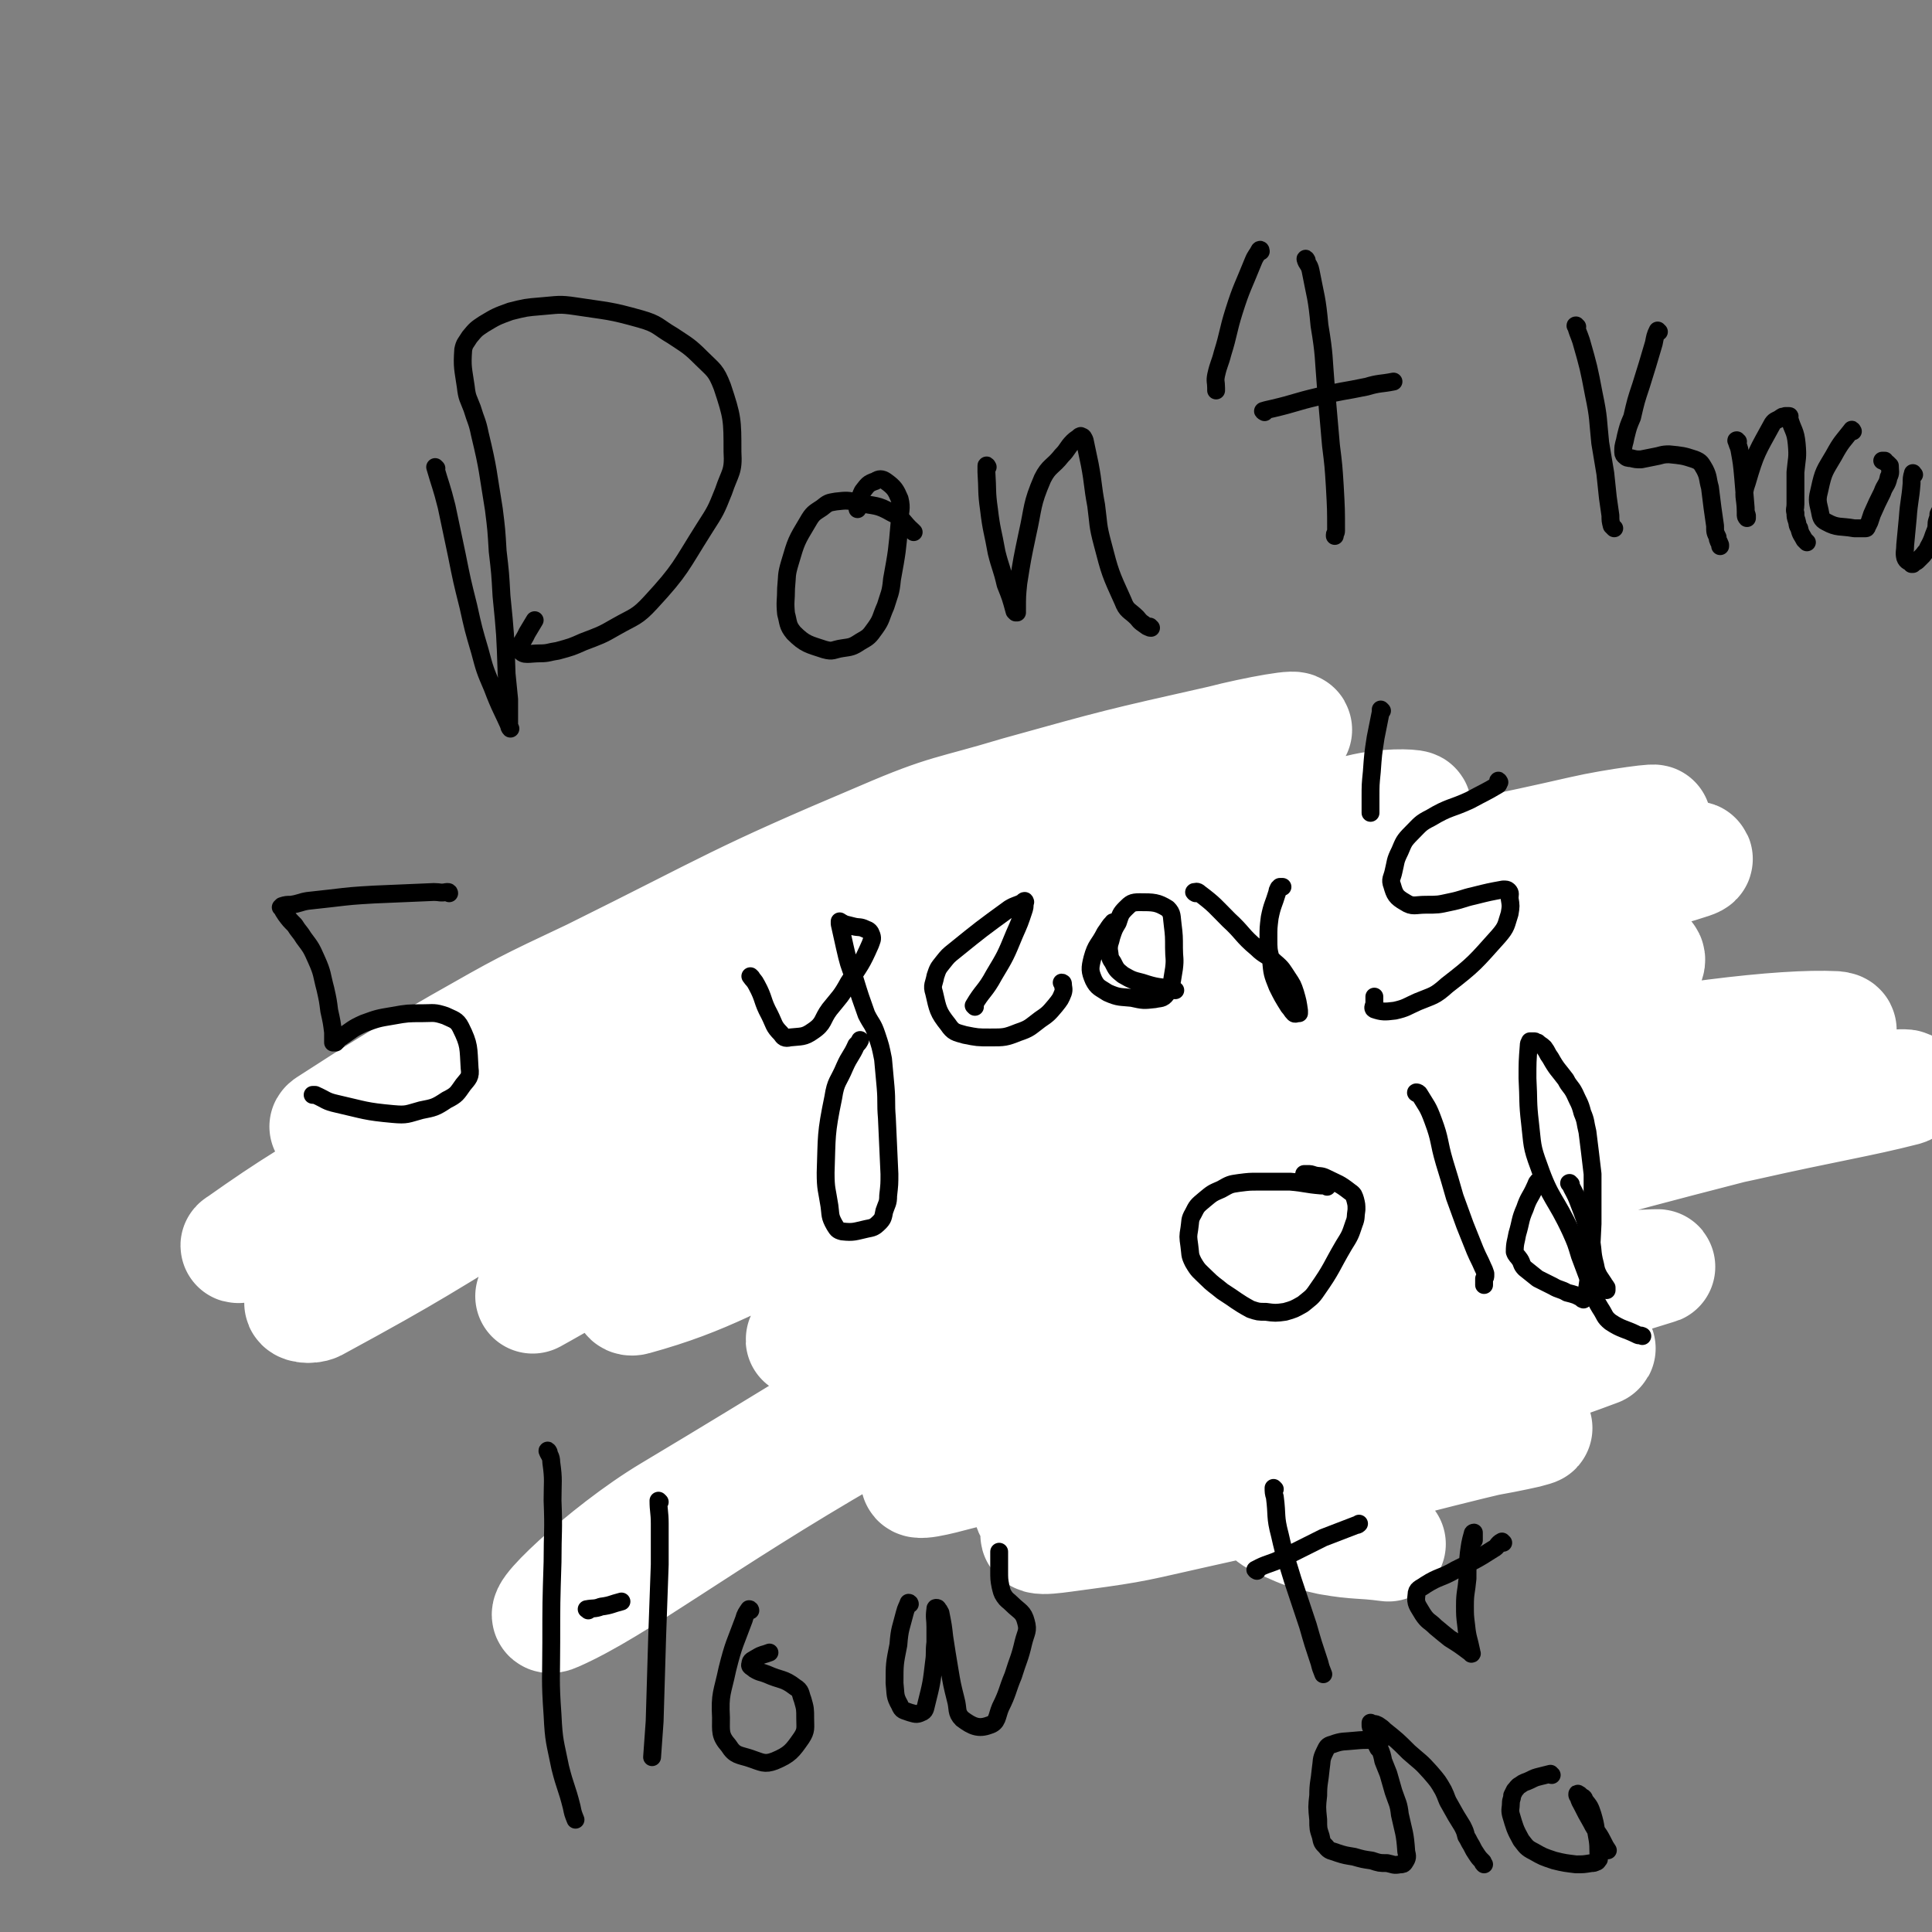 <svg viewBox='0 0 1514 1514' version='1.1' xmlns='http://www.w3.org/2000/svg' xmlns:xlink='http://www.w3.org/1999/xlink'><rect x="0" y="0" width="1514" height="1514" fill="#808080" stroke="none"/><g fill='none' stroke='#000000' stroke-width='14' stroke-linecap='round' stroke-linejoin='round'><path d='M517,787c0,0 0,-1 -1,-1 0,0 0,1 -1,1 -10,0 -10,0 -20,0 -2,0 -2,0 -5,0 -1,0 -1,0 -3,0 -2,0 -2,0 -3,0 -1,0 -1,0 -2,0 -1,0 -1,1 -3,1 -1,0 -1,0 -2,0 -1,0 -1,1 -3,1 -1,0 -1,0 -2,1 -3,0 -3,0 -6,1 -2,0 -2,0 -4,1 -2,0 -2,0 -4,1 -4,1 -4,0 -8,1 -3,1 -3,1 -5,1 -2,1 -2,0 -4,1 -4,1 -4,1 -8,3 -2,1 -2,1 -4,2 -2,1 -2,0 -3,1 -3,2 -3,2 -6,3 -2,1 -2,1 -3,2 -1,1 -1,0 -2,1 -2,1 -2,1 -4,3 0,0 0,0 0,1 -1,2 -1,2 -2,5 -1,1 -1,1 -1,2 -1,1 -1,1 -2,3 -1,2 -1,3 -1,6 -1,2 0,2 0,5 0,2 0,2 0,4 0,4 0,4 0,8 0,1 0,1 0,3 0,1 0,1 0,3 0,3 0,3 0,6 1,2 1,2 1,4 1,2 1,2 2,4 2,5 2,5 5,9 2,3 2,3 3,5 3,3 3,3 6,7 1,2 1,2 2,3 2,3 2,3 4,5 2,2 2,2 3,3 1,1 1,1 2,2 3,3 3,3 6,5 1,1 1,1 3,2 3,2 3,2 6,3 2,1 2,1 4,1 2,1 2,1 3,1 5,2 5,2 9,3 2,1 2,1 3,2 2,0 2,1 3,1 3,1 3,1 5,2 2,0 2,1 3,1 4,1 4,1 7,2 3,1 3,1 5,1 3,1 3,1 5,1 6,0 6,0 11,0 3,0 3,1 6,1 3,0 3,0 6,0 5,0 5,0 10,0 2,0 2,0 4,0 3,0 3,0 5,0 2,0 2,0 5,0 3,0 3,0 5,0 3,0 3,0 7,-1 5,0 5,0 10,-1 7,-1 7,-1 14,-3 2,0 2,0 4,0 2,-1 2,-1 4,-1 3,0 3,0 6,-1 0,0 0,0 0,0 1,0 1,0 1,0 1,-1 1,-1 2,-1 2,0 2,0 3,0 2,0 2,-1 3,-1 1,0 1,0 2,0 2,0 2,0 3,-1 1,0 1,0 3,0 1,-1 1,-1 3,-1 1,0 1,0 2,0 0,0 0,0 1,0 0,0 0,0 0,0 '/><path d='M511,788c0,0 -1,-1 -1,-1 0,0 1,0 2,0 7,-1 7,-1 14,-2 8,-1 8,-1 15,-3 6,0 6,0 12,-1 4,0 4,0 7,0 5,0 5,0 9,0 4,0 4,0 7,0 5,0 5,0 9,0 0,0 -1,0 -1,0 1,0 2,0 3,0 1,0 1,0 2,0 0,0 0,0 0,0 1,0 1,0 2,0 1,0 1,0 3,0 1,0 1,0 2,1 1,0 1,0 2,0 2,0 2,0 3,0 1,1 1,1 3,1 2,1 2,1 5,2 0,0 0,0 1,0 '/><path d='M619,784c0,0 -1,-2 -1,-1 0,2 1,3 1,6 1,11 1,11 1,22 0,8 1,8 1,16 0,4 0,4 0,9 0,5 0,5 0,11 0,1 -1,1 -1,3 0,2 1,2 1,3 0,2 0,2 0,4 1,2 1,2 2,4 0,3 0,3 1,5 1,4 1,4 3,8 0,3 1,3 1,5 0,2 0,2 0,4 1,5 1,5 1,9 1,1 1,1 1,3 0,1 0,1 1,2 0,1 0,1 0,2 1,1 1,1 1,3 1,1 1,1 1,2 0,1 0,1 1,2 0,3 0,2 1,5 0,1 0,1 1,2 0,2 0,2 1,3 2,3 2,3 3,7 1,2 1,2 1,3 1,2 1,2 2,4 2,3 2,3 4,6 1,1 1,2 2,3 1,1 1,1 3,2 3,3 3,3 6,6 1,2 1,2 3,3 5,3 5,3 11,6 3,2 4,2 8,3 3,2 3,2 7,3 7,3 7,3 14,5 3,0 3,0 6,1 3,0 3,0 6,1 8,2 8,2 16,3 4,1 4,1 7,1 4,1 4,1 8,2 6,1 6,1 13,2 4,0 4,0 8,1 10,1 10,1 20,1 4,1 4,1 9,1 8,1 8,1 16,2 4,1 4,1 8,1 4,0 4,0 9,1 9,1 9,1 19,2 4,1 4,1 8,1 4,1 4,1 8,1 10,0 10,0 20,0 5,0 5,0 10,0 9,0 9,0 18,-1 4,-1 4,-1 9,-1 5,-1 5,-2 10,-2 17,-3 17,-2 35,-5 5,-1 5,-1 10,-2 5,-2 5,-1 10,-3 10,-5 10,-5 20,-11 6,-4 6,-5 11,-9 4,-3 4,-4 8,-7 3,-3 3,-3 6,-6 4,-3 4,-3 7,-6 3,-5 3,-5 6,-10 3,-4 3,-4 6,-10 2,-7 2,-7 4,-14 2,-10 2,-10 3,-21 2,-11 2,-11 4,-22 2,-7 2,-7 4,-15 1,-3 2,-3 3,-6 0,-1 1,-2 1,-3 0,0 -1,0 -1,-1 -1,-1 -1,-1 -2,-1 -3,-3 -3,-3 -6,-6 -4,-4 -4,-4 -8,-8 -4,-4 -3,-4 -8,-8 -9,-7 -9,-8 -18,-14 -10,-5 -10,-5 -20,-9 -8,-4 -8,-4 -16,-8 -5,-3 -5,-4 -11,-6 -14,-4 -14,-3 -28,-6 -9,-1 -9,-1 -17,-2 -8,-1 -8,-1 -15,-1 -17,-1 -17,0 -34,-1 -7,0 -7,0 -13,0 -7,-1 -7,-1 -14,-1 -10,0 -10,0 -21,0 -24,2 -24,2 -48,4 -11,1 -11,0 -22,2 -9,0 -9,1 -18,2 -8,1 -8,1 -17,2 -7,0 -7,-1 -14,-1 -4,0 -4,0 -9,0 -11,-1 -11,-2 -23,-4 -8,-1 -8,-1 -16,-2 -6,-1 -6,-2 -13,-2 -10,0 -10,0 -19,1 -4,0 -4,0 -8,1 -3,0 -3,0 -6,1 -2,1 -1,1 -2,2 -2,0 -2,0 -3,1 -1,0 -1,1 -1,1 -1,1 0,1 -1,1 '/><path d='M702,964c0,0 -1,-1 -1,-1 0,1 1,1 1,2 0,2 0,2 0,4 0,2 0,2 0,5 0,2 0,2 0,4 0,6 0,6 0,11 0,3 0,3 0,6 0,3 0,3 0,6 0,6 0,6 0,12 0,3 0,3 0,5 1,3 1,3 1,5 0,5 0,5 0,10 0,2 0,2 0,4 0,3 0,3 0,7 0,0 1,0 1,0 0,1 0,1 0,1 0,1 0,1 -1,1 0,1 0,1 -1,1 -1,1 -1,1 -3,2 -3,2 -3,2 -7,3 -9,3 -9,2 -18,5 -7,2 -7,2 -14,5 -3,1 -3,1 -5,2 -1,1 -1,1 -3,2 -1,0 -1,0 -2,1 0,0 0,0 0,0 -2,1 -2,1 -4,3 0,0 0,0 -1,1 0,0 0,0 0,0 -1,1 -1,1 -2,1 0,0 0,0 -1,1 -1,0 -1,0 -1,0 -1,1 -1,1 -1,1 0,1 0,1 0,1 0,1 0,1 0,1 0,1 0,1 0,2 0,0 0,0 0,1 1,2 1,2 1,3 1,2 1,2 2,3 3,4 3,4 6,8 2,2 2,2 3,4 2,2 2,2 4,3 2,2 2,2 3,3 2,2 2,2 4,3 1,2 1,2 3,3 2,1 2,1 5,2 2,1 2,1 5,2 2,1 2,1 5,1 1,1 2,1 3,1 2,1 2,1 3,1 2,1 2,1 4,2 2,0 2,1 4,1 2,0 2,0 3,0 2,-1 2,-1 3,-1 2,-1 2,-1 4,-2 5,-2 5,-2 11,-4 4,-2 4,-2 9,-3 5,-1 5,-1 10,-2 7,-2 7,-2 14,-3 2,-1 2,-1 4,-1 1,-1 1,0 3,-1 0,0 0,0 1,-1 1,-1 1,-1 2,-3 0,-1 0,-1 0,-3 1,-5 1,-5 2,-11 1,-7 1,-7 2,-15 1,-5 1,-5 1,-11 1,-6 1,-6 1,-12 0,-4 -1,-4 -2,-8 -1,-4 -2,-4 -2,-8 -2,-10 -2,-10 -3,-20 0,-4 -1,-4 -1,-8 -1,-7 0,-7 0,-15 0,-2 0,-2 0,-5 0,-1 0,-1 0,-2 0,0 0,-1 0,-1 0,0 0,1 0,1 '/><path d='M830,997c0,0 -1,-1 -1,-1 0,9 1,10 1,21 1,14 1,14 2,29 0,8 0,8 1,15 1,3 2,3 2,6 1,7 0,7 0,15 0,2 0,2 1,5 0,0 0,0 1,1 0,0 0,1 0,0 -1,0 -1,0 -2,-1 0,0 0,0 0,0 -1,0 -1,0 -2,0 -1,0 -1,0 -1,0 -1,1 -1,1 -1,1 -1,2 -1,2 -1,3 -1,5 -1,5 -3,10 -1,2 -1,1 -3,3 -2,2 -2,2 -3,3 -4,2 -4,2 -7,3 -2,1 -2,1 -3,2 -1,1 -1,0 -2,1 -1,1 -2,1 -2,3 -1,0 0,1 0,1 0,2 0,2 1,4 0,1 0,1 1,2 1,1 1,1 2,3 1,1 1,1 2,3 3,3 3,3 5,7 1,2 1,2 2,3 3,3 3,4 7,6 6,4 6,3 13,5 8,3 8,3 15,4 7,2 7,2 14,3 0,0 0,0 0,0 1,0 1,0 2,-1 1,0 1,0 1,-1 1,-1 1,-1 2,-2 3,-3 3,-3 7,-6 2,-2 2,-2 4,-4 2,-1 2,-1 4,-3 3,-5 4,-4 6,-9 2,-7 1,-8 1,-15 1,-24 1,-24 1,-47 -1,-4 -1,-4 -2,-8 0,-2 0,-2 0,-5 0,-3 0,-3 0,-6 0,-3 0,-3 0,-6 0,-4 0,-4 0,-7 -2,-9 -1,-9 -4,-17 -1,-3 -1,-3 -3,-5 -3,-3 -4,-3 -6,-6 0,0 0,0 0,-1 0,-1 -1,-1 -1,-3 0,0 0,0 0,-1 0,0 0,0 0,-1 0,0 0,0 0,-1 '/><path d='M937,998c0,0 -1,-2 -1,-1 0,2 0,3 1,6 2,11 1,11 4,21 2,9 2,9 5,18 2,4 2,3 4,7 1,3 1,3 1,7 1,4 1,4 2,8 2,5 2,5 3,11 2,5 2,5 3,11 1,5 1,5 3,10 2,6 3,6 6,13 1,1 1,2 1,3 1,0 0,-1 0,-1 0,0 1,1 1,1 0,0 0,0 0,0 0,0 0,0 0,0 0,0 0,0 1,0 0,0 0,0 0,0 1,0 0,0 0,1 0,0 0,0 0,0 0,1 0,1 -1,1 -1,1 -1,1 -1,1 -1,1 -1,2 -2,2 -2,3 -2,2 -5,5 -1,1 -1,1 -3,3 -1,1 -1,1 -3,3 -2,1 -2,1 -4,3 -5,4 -5,4 -10,8 -1,2 -1,2 -3,3 -1,1 -1,1 -2,2 -2,2 -2,2 -3,4 -1,2 -1,2 -1,4 -1,8 0,8 0,16 0,3 0,4 1,6 2,4 3,4 6,6 3,2 4,2 8,2 13,0 13,0 27,-2 24,-3 24,-3 48,-8 8,-2 8,-2 15,-5 6,-3 7,-3 12,-8 6,-5 7,-5 11,-12 10,-21 8,-22 16,-44 6,-17 4,-18 12,-34 11,-20 11,-21 24,-40 18,-26 16,-27 38,-50 59,-63 61,-61 123,-120 21,-21 21,-20 43,-40 '/></g>
<g fill='none' stroke='#FFFFFF' stroke-width='90' stroke-linecap='round' stroke-linejoin='round'><path d='M927,793c0,0 -1,-1 -1,-1 -47,0 -47,-1 -94,1 -63,2 -64,-4 -125,6 -111,18 -112,20 -220,51 -65,18 -65,21 -127,48 -76,32 -75,36 -150,69 -11,5 -29,12 -22,8 41,-29 58,-39 118,-74 53,-33 53,-32 108,-63 120,-67 117,-74 241,-134 111,-53 113,-49 229,-92 63,-23 103,-29 129,-39 10,-5 -29,2 -56,9 -80,18 -80,18 -159,40 -53,16 -55,13 -106,35 -116,49 -115,52 -228,108 -53,25 -53,25 -104,54 -52,30 -61,36 -103,63 -4,3 6,-1 11,-3 52,-24 52,-23 103,-49 46,-23 44,-27 90,-50 50,-25 51,-24 103,-46 95,-40 95,-40 191,-78 29,-12 30,-11 59,-22 25,-9 26,-10 51,-20 0,0 -1,0 -1,0 -13,4 -13,3 -26,7 -27,10 -27,9 -53,20 -40,17 -41,16 -78,36 -92,49 -92,49 -180,103 -52,32 -54,30 -101,69 -98,81 -103,88 -189,171 -3,3 6,4 10,2 81,-44 81,-46 161,-94 72,-44 69,-51 143,-90 149,-80 147,-87 304,-149 100,-39 105,-30 211,-53 20,-5 40,-4 42,-3 2,1 -17,4 -34,8 -40,9 -40,8 -79,17 -50,13 -51,12 -100,28 -55,18 -55,19 -109,41 -63,25 -65,21 -124,53 -104,54 -104,55 -202,118 -29,18 -55,33 -53,44 2,10 32,7 61,-3 56,-18 54,-25 107,-52 67,-34 63,-41 132,-70 142,-59 143,-59 290,-105 119,-37 121,-31 243,-59 26,-6 66,-11 54,-8 -32,7 -72,12 -143,29 -55,14 -55,14 -109,33 -142,49 -143,47 -283,103 -69,29 -71,28 -135,66 -105,64 -129,85 -204,138 -11,7 16,-9 31,-17 105,-57 103,-60 209,-114 71,-36 69,-42 144,-68 204,-70 205,-68 413,-124 53,-14 129,-23 108,-16 -48,16 -123,29 -244,61 -69,19 -70,17 -137,42 -136,50 -139,46 -269,110 -86,42 -87,46 -163,101 -13,9 -26,31 -15,28 58,-16 78,-31 154,-65 70,-33 66,-43 139,-69 199,-70 201,-69 405,-124 46,-12 82,-17 95,-9 8,5 -23,26 -52,36 -63,20 -66,13 -132,25 -65,13 -65,10 -129,25 -107,25 -107,25 -212,56 -37,11 -39,9 -72,27 -37,20 -41,22 -69,49 -6,6 -7,16 1,17 36,9 43,8 85,3 38,-4 38,-8 74,-22 54,-20 54,-22 107,-45 48,-22 48,-23 96,-45 48,-22 47,-25 96,-44 70,-27 70,-26 142,-49 10,-4 18,-3 21,-4 2,-1 -6,-1 -12,0 -30,7 -31,7 -61,15 -46,13 -46,13 -91,28 -56,19 -57,18 -112,40 -57,23 -56,25 -111,52 -51,24 -53,21 -102,50 -59,34 -57,37 -114,75 -6,5 -18,12 -12,11 34,-7 47,-11 92,-26 58,-19 57,-21 115,-41 68,-24 68,-24 136,-46 147,-48 147,-49 296,-94 44,-14 44,-14 90,-24 22,-5 49,-8 44,-5 -8,3 -35,7 -70,16 -73,19 -73,16 -145,39 -91,29 -94,23 -179,65 -176,86 -173,92 -343,190 -118,68 -184,120 -232,141 -22,10 39,-49 91,-80 199,-119 198,-128 411,-220 180,-78 188,-59 376,-119 63,-20 146,-38 125,-40 -41,-2 -126,8 -248,32 -75,16 -76,16 -146,47 -132,59 -135,58 -257,134 -62,40 -89,62 -112,98 -7,12 27,8 51,-1 117,-42 115,-52 231,-101 75,-32 74,-36 151,-61 173,-55 174,-51 349,-98 17,-4 45,-6 35,-3 -35,9 -62,13 -124,27 -59,13 -60,9 -118,28 -146,47 -147,45 -289,103 -61,26 -60,29 -117,64 -63,38 -84,49 -123,82 -8,7 15,1 30,-3 112,-28 112,-28 223,-61 63,-18 62,-21 125,-41 99,-31 110,-31 199,-59 5,-1 -6,0 -12,0 -52,5 -52,2 -103,11 -50,9 -51,9 -99,26 -95,33 -97,32 -188,75 -29,14 -28,18 -53,40 -19,17 -41,32 -34,39 9,9 34,-1 66,-7 48,-9 48,-9 94,-23 51,-15 51,-16 102,-34 47,-16 47,-17 94,-33 43,-15 47,-15 87,-30 2,-1 -3,-1 -5,-1 -16,1 -16,1 -32,3 -34,6 -34,6 -68,14 -47,12 -47,10 -93,25 -87,30 -88,30 -172,67 -36,15 -56,23 -68,36 -5,6 16,2 32,0 45,-6 45,-7 90,-17 54,-12 54,-12 107,-25 44,-11 43,-12 87,-23 36,-9 41,-10 72,-17 3,0 -2,1 -5,2 -9,2 -9,2 -19,4 -21,4 -22,4 -43,8 -25,5 -25,5 -49,10 -21,5 -22,5 -43,11 -26,7 -27,6 -52,15 -4,1 -6,2 -7,6 0,3 2,4 5,6 8,7 8,8 17,12 18,8 18,8 36,12 23,4 23,2 46,5 '/></g>
<g fill='none' stroke='#000000' stroke-width='14' stroke-linecap='round' stroke-linejoin='round'><path d='M342,367c0,0 -1,-1 -1,-1 4,14 5,15 9,31 4,19 4,19 8,38 4,20 4,20 9,40 4,18 4,18 9,35 4,15 4,15 10,29 6,16 8,18 14,32 0,0 -1,-1 -1,-2 0,-3 0,-3 0,-7 0,-7 0,-7 0,-14 -1,-10 -1,-10 -2,-20 -1,-31 -1,-31 -4,-61 -1,-18 -1,-18 -3,-35 -1,-17 -1,-17 -3,-33 -5,-30 -4,-30 -11,-59 -2,-10 -3,-10 -6,-20 -3,-8 -4,-8 -5,-17 -2,-14 -3,-15 -2,-29 1,-5 2,-5 5,-10 5,-6 5,-6 11,-10 10,-6 10,-6 21,-10 12,-3 12,-3 24,-4 13,-1 14,-2 27,0 26,4 26,3 51,10 14,4 13,6 25,13 12,8 13,8 23,18 9,9 11,9 16,22 8,24 8,26 8,51 1,16 -2,16 -7,31 -6,15 -6,15 -15,29 -19,30 -18,32 -42,58 -11,12 -13,11 -27,19 -12,7 -13,7 -26,12 -9,4 -9,4 -20,7 -7,1 -7,2 -14,2 -8,0 -13,2 -15,-2 -3,-3 2,-7 5,-14 3,-5 3,-5 6,-10 '/><path d='M716,417c0,0 -1,-1 -1,-1 -8,-7 -7,-10 -16,-14 -12,-7 -13,-5 -26,-8 -9,-2 -9,-2 -18,-1 -6,1 -6,1 -11,5 -6,4 -7,4 -11,11 -9,15 -9,15 -14,32 -3,10 -2,10 -3,20 0,10 -1,10 0,20 2,7 1,9 6,15 9,9 12,9 24,13 7,2 7,0 14,-1 7,-1 8,-1 14,-5 7,-4 7,-4 12,-11 5,-7 4,-8 8,-17 3,-10 4,-10 5,-21 4,-22 4,-22 6,-45 0,-9 2,-10 0,-18 -3,-7 -4,-9 -11,-14 -3,-2 -5,-2 -8,0 -6,2 -6,3 -10,8 -3,6 -2,7 -4,14 '/><path d='M774,366c0,0 -1,-2 -1,-1 0,2 0,3 0,5 1,15 0,15 2,29 2,17 3,17 6,34 3,12 4,12 7,25 4,10 4,10 7,21 1,1 1,1 1,1 0,0 0,0 0,0 1,0 1,0 1,0 0,-1 0,-1 0,-2 0,-11 0,-11 1,-21 3,-19 3,-19 7,-38 5,-22 3,-23 12,-44 5,-10 8,-9 15,-18 5,-5 4,-6 9,-11 2,-2 3,-2 5,-4 1,0 1,-1 1,0 2,0 2,1 3,3 2,9 2,10 4,19 3,16 2,16 5,32 2,15 1,15 5,30 6,23 6,23 16,45 3,8 5,7 11,13 3,4 4,4 8,7 1,0 1,1 3,1 0,0 -1,0 -1,-1 '/><path d='M988,197c0,0 0,-2 -1,-1 -2,4 -3,4 -5,9 -8,20 -9,20 -15,39 -5,16 -4,17 -9,33 -2,8 -3,8 -5,17 -1,5 0,5 0,10 0,1 0,1 0,2 '/><path d='M1024,204c0,0 -1,-2 -1,-1 1,4 3,4 4,9 4,21 5,21 7,43 4,24 3,24 5,48 2,23 2,23 4,46 2,16 2,16 3,32 1,18 1,18 1,35 0,2 -1,2 -1,3 0,1 0,1 0,1 '/><path d='M991,323c0,0 -2,-1 -1,-1 3,-1 4,-1 8,-2 17,-4 17,-5 34,-9 20,-5 20,-4 39,-8 10,-3 11,-2 21,-4 '/><path d='M1236,256c-1,0 -2,-1 -1,-1 1,5 2,6 4,12 6,21 6,21 10,42 4,19 3,19 5,38 2,12 2,12 4,24 1,10 1,10 2,19 1,7 1,7 2,14 0,4 0,4 1,8 1,1 1,1 2,2 '/><path d='M1300,260c-1,0 -1,-1 -1,-1 -2,4 -2,5 -3,10 -5,17 -5,17 -10,33 -4,12 -4,12 -7,25 -3,7 -3,7 -5,15 -1,6 -2,6 -2,11 0,2 0,3 1,4 2,2 3,2 5,2 4,1 4,1 8,1 5,-1 5,-1 10,-2 6,-1 6,-2 12,-2 10,1 11,1 20,4 5,2 5,3 8,8 3,6 2,7 4,14 1,8 1,8 2,16 1,7 1,7 2,14 0,5 0,5 2,9 0,3 1,3 2,6 0,0 0,0 0,1 0,0 0,0 0,0 '/><path d='M1362,346c-1,0 -2,-1 -1,-1 0,3 1,3 2,7 2,11 2,11 3,22 1,12 1,12 2,24 0,3 0,3 1,6 0,1 0,2 0,2 0,0 -1,-1 -1,-2 0,-1 0,-1 0,-3 0,-12 -3,-12 1,-23 7,-24 8,-24 20,-46 2,-3 3,-2 7,-5 1,-1 1,0 3,-1 2,0 2,0 3,0 1,0 0,1 0,1 3,11 5,10 6,21 1,11 0,11 -1,22 0,8 0,8 0,16 0,5 0,5 0,9 0,4 -1,4 0,7 0,3 0,3 1,6 1,3 0,3 2,6 1,5 2,5 4,9 1,1 1,1 2,2 '/><path d='M1452,338c0,0 -1,-2 -1,-1 -7,9 -8,9 -14,20 -7,12 -8,12 -11,26 -2,8 -2,9 0,17 1,5 1,7 5,9 9,5 11,3 22,5 3,0 3,0 6,0 2,0 2,0 3,0 1,0 1,-1 1,-1 1,-2 1,-2 2,-4 1,-3 1,-3 2,-6 4,-9 4,-9 8,-17 2,-6 4,-6 5,-12 2,-4 1,-4 1,-9 0,0 0,0 0,0 -1,-1 -1,-1 -2,-2 -1,-1 -2,-1 -2,-2 0,0 0,1 0,1 0,0 0,0 -1,-1 0,0 0,0 -1,0 '/><path d='M1500,372c-1,0 -1,-2 -1,-1 -1,3 -1,4 -1,8 -1,13 -2,13 -3,27 -1,10 -1,10 -2,21 0,5 -1,6 0,10 1,3 3,3 6,5 0,0 -1,0 -1,0 0,-1 1,0 2,-1 2,-1 2,-1 3,-2 2,-2 2,-2 4,-4 2,-3 3,-3 4,-6 4,-7 3,-7 6,-14 1,-4 0,-4 1,-7 1,-3 1,-3 1,-5 1,-2 1,-2 2,-4 0,-2 0,-2 1,-3 0,-1 0,-2 0,-2 0,0 0,1 0,1 0,0 0,-1 0,-1 0,0 -1,-1 0,-1 0,0 0,1 0,1 0,1 0,1 0,3 0,4 1,4 1,8 0,5 0,5 1,9 0,4 0,4 0,8 -1,2 0,2 0,4 0,2 0,2 0,3 0,0 0,0 0,0 0,0 0,0 0,0 0,0 0,0 0,-1 0,-1 0,-1 0,-3 0,-5 0,-5 0,-10 0,-13 0,-13 0,-26 0,-9 0,-9 0,-19 0,-8 0,-8 0,-16 0,-7 0,-7 0,-14 0,-4 0,-4 0,-7 0,-1 0,-1 0,-2 '/><path d='M352,700c0,0 0,-1 -1,-1 0,0 0,0 -1,0 -5,1 -5,0 -10,0 -24,1 -24,1 -47,2 -17,1 -17,1 -34,3 -9,1 -9,1 -18,2 -6,1 -6,2 -13,3 -3,0 -4,0 -7,1 0,1 0,1 -1,1 0,0 1,0 1,1 1,2 1,2 3,5 3,4 3,4 7,8 3,5 4,5 7,10 6,8 6,8 10,17 5,11 4,12 7,23 2,9 2,9 3,17 2,9 2,9 3,17 0,3 0,3 0,5 0,1 0,1 0,3 0,0 0,0 0,0 1,0 1,0 2,0 2,-2 2,-3 4,-4 9,-6 9,-7 18,-11 11,-4 11,-4 23,-6 11,-2 12,-2 23,-2 9,0 9,-1 18,2 6,3 9,3 12,9 7,14 6,16 7,32 1,7 -1,8 -5,13 -5,7 -5,8 -13,12 -9,6 -10,6 -20,8 -11,3 -11,4 -22,3 -22,-2 -22,-3 -44,-8 -9,-2 -8,-3 -17,-7 -1,0 -1,0 -2,0 '/><path d='M589,766c0,0 -1,-1 -1,-1 2,3 3,3 5,7 6,11 4,12 10,23 4,8 3,9 9,15 2,3 3,4 7,3 9,-1 11,0 18,-5 9,-6 7,-9 13,-17 8,-10 9,-10 15,-21 9,-14 10,-14 17,-30 1,-3 2,-4 1,-7 -1,-3 -2,-4 -5,-5 -4,-2 -5,-1 -9,-2 -4,-1 -4,-1 -8,-2 -1,-1 -1,-1 -2,-1 -1,-1 -1,-1 -1,-1 0,1 0,1 0,2 2,9 2,9 4,18 3,13 3,13 8,26 4,13 4,13 9,27 4,8 5,7 8,16 3,9 3,9 5,19 1,11 1,11 2,22 1,12 0,12 1,24 1,22 1,22 2,44 0,8 0,8 -1,17 0,6 -1,6 -3,12 -1,5 -1,6 -4,9 -4,4 -5,4 -10,5 -9,2 -10,3 -19,2 -4,-1 -4,-2 -6,-5 -4,-7 -3,-8 -4,-15 -2,-13 -3,-13 -3,-26 1,-29 0,-30 6,-59 2,-13 4,-12 9,-24 4,-9 5,-8 9,-17 2,-2 2,-2 3,-4 '/><path d='M764,789c0,0 -1,-1 -1,-1 7,-12 9,-11 16,-24 9,-15 9,-15 16,-32 4,-9 4,-9 7,-18 1,-3 1,-3 1,-7 1,0 0,-1 0,-1 -1,0 -1,1 -1,1 -6,3 -6,2 -11,5 -22,16 -22,16 -43,33 -5,4 -5,4 -9,9 -4,5 -4,5 -6,11 -1,6 -3,7 -1,13 3,13 3,15 11,25 4,6 6,6 13,8 10,2 10,2 20,2 11,0 12,0 22,-4 9,-3 9,-4 17,-10 6,-4 7,-5 12,-11 4,-5 4,-5 6,-10 1,-3 0,-4 0,-7 0,-1 -1,-1 -1,-1 '/><path d='M873,724c0,0 -1,-2 -1,-1 -3,3 -3,4 -6,8 -5,10 -7,9 -10,20 -2,8 -2,10 1,17 3,6 5,6 11,10 9,4 10,3 19,4 9,2 9,2 18,1 4,-1 6,0 9,-4 5,-8 4,-9 6,-20 1,-8 0,-8 0,-16 0,-9 0,-10 -1,-18 -1,-7 0,-9 -4,-13 -8,-5 -11,-5 -22,-5 -6,0 -7,1 -11,5 -4,4 -4,5 -6,11 -3,5 -3,5 -5,11 -1,5 -2,5 -2,10 1,5 0,6 3,10 3,6 3,6 8,10 7,4 7,4 15,6 12,4 12,3 24,5 1,1 1,1 2,1 '/><path d='M937,700c0,0 -2,-1 -1,-1 1,0 2,-1 4,1 12,9 12,10 23,21 11,10 10,12 22,22 6,6 8,5 14,11 6,5 6,6 10,12 4,6 4,6 6,12 2,7 2,7 3,14 0,1 0,1 0,2 0,0 -1,0 -1,0 -1,0 -2,1 -3,0 -2,-2 -2,-3 -4,-5 -5,-8 -5,-8 -9,-16 -4,-10 -4,-10 -5,-21 -2,-8 -2,-8 -2,-17 0,-8 0,-8 1,-16 2,-10 3,-10 6,-20 0,-1 0,-1 1,-3 0,0 1,0 1,-1 0,0 0,0 0,0 1,0 1,0 2,0 '/><path d='M1083,557c0,0 -1,-1 -1,-1 0,0 0,1 0,2 -2,10 -2,10 -4,20 -2,13 -2,13 -3,27 -1,10 -1,10 -1,20 0,5 0,5 0,11 0,0 0,0 0,1 '/><path d='M1175,613c0,0 -1,-2 -1,-1 0,0 1,2 0,3 -10,6 -11,6 -22,12 -15,7 -16,5 -31,14 -8,4 -8,5 -15,12 -6,6 -6,7 -9,14 -4,8 -3,8 -5,16 -1,5 -3,6 -1,11 2,7 3,9 10,13 6,4 8,2 16,2 10,0 10,0 19,-2 10,-2 10,-3 19,-5 12,-3 12,-3 23,-5 2,0 3,0 4,1 2,2 1,3 1,6 1,6 1,6 0,12 -3,9 -2,10 -9,18 -18,20 -18,21 -40,38 -10,9 -11,8 -23,13 -9,4 -9,5 -18,7 -8,1 -10,1 -16,-1 -2,-1 0,-3 0,-5 0,-3 0,-3 0,-5 '/><path d='M1040,930c0,0 0,-1 -1,-1 -2,0 -2,0 -4,0 -12,-1 -12,-2 -24,-3 -12,0 -12,0 -25,0 -7,0 -7,0 -15,1 -7,1 -7,1 -14,5 -7,3 -7,3 -13,8 -6,5 -6,5 -9,11 -3,5 -2,6 -3,12 -1,6 -1,6 0,13 1,7 0,7 3,13 4,7 5,7 10,12 6,6 7,6 13,11 11,7 11,8 22,14 6,2 6,2 12,2 7,1 8,1 15,0 7,-2 7,-2 14,-6 6,-5 7,-5 11,-11 12,-17 11,-18 21,-35 5,-8 5,-8 8,-17 2,-5 1,-5 2,-11 0,-4 0,-4 -1,-8 -1,-3 -1,-4 -4,-6 -9,-7 -9,-6 -19,-11 -4,-2 -5,-1 -9,-2 -3,-1 -3,-1 -5,-1 -2,0 -2,0 -3,0 0,0 0,0 0,0 '/><path d='M1111,857c-1,0 -2,-1 -1,-1 0,0 1,0 2,1 6,10 7,10 11,21 6,16 4,16 9,33 4,13 4,13 8,27 4,11 4,11 8,22 4,10 4,10 8,20 3,7 3,6 6,13 1,2 1,2 2,5 0,1 0,1 0,1 0,2 0,2 -1,3 0,1 0,1 0,3 0,1 0,1 0,2 '/><path d='M1231,928c-1,0 -2,-1 -1,-1 3,7 4,7 7,15 5,13 5,13 9,27 3,11 1,11 4,22 1,5 1,5 3,9 2,3 2,3 4,6 0,1 1,1 2,3 0,0 0,1 0,1 0,1 0,1 0,1 '/><path d='M1206,927c0,0 -1,-1 -1,-1 -1,1 -1,2 -2,4 -4,9 -5,8 -8,17 -4,9 -3,10 -6,20 -1,6 -2,7 -2,14 1,3 2,3 4,6 2,3 1,4 4,7 5,4 5,4 10,8 6,3 6,3 12,6 5,3 6,2 11,5 4,1 4,1 7,2 2,1 2,1 4,2 1,0 1,1 1,1 1,0 1,1 1,0 1,-1 1,-1 2,-3 1,-7 1,-7 2,-14 2,-21 2,-21 3,-42 0,-10 0,-10 0,-20 0,-9 0,-9 0,-19 -2,-17 -2,-17 -4,-33 -2,-8 -1,-8 -4,-15 -2,-8 -3,-8 -6,-15 -3,-6 -4,-5 -7,-11 -6,-8 -7,-8 -12,-17 -3,-4 -2,-4 -5,-8 -2,-2 -3,-2 -5,-4 -1,0 -1,0 -1,0 -1,-1 -1,-1 -2,-1 -1,0 -1,0 -2,0 -1,0 -1,0 -1,0 -1,2 -1,2 -1,3 -1,13 -1,13 -1,26 1,18 0,18 2,35 2,17 1,18 7,34 9,26 13,25 25,51 4,9 4,9 7,19 3,8 3,8 6,16 2,7 2,7 5,14 2,6 2,6 5,11 4,6 3,7 8,11 9,6 11,5 21,10 2,1 2,0 4,1 '/><path d='M430,1138c0,0 -1,-2 -1,-1 1,3 3,4 3,9 2,14 1,15 1,30 1,24 0,24 0,48 -1,32 -1,32 -1,63 0,28 -1,29 1,57 1,21 2,21 6,41 4,16 5,15 9,31 1,5 1,5 3,10 '/><path d='M517,1177c0,0 -1,-1 -1,-1 0,8 1,9 1,18 0,16 0,16 0,32 -1,28 -1,28 -2,56 -1,33 -1,33 -2,67 -1,14 -1,14 -2,28 '/><path d='M461,1262c0,-1 -2,-1 -1,-1 5,-1 6,0 11,-2 8,-1 8,-2 16,-4 '/><path d='M588,1262c0,0 0,-1 -1,-1 -2,3 -3,4 -4,8 -7,19 -8,19 -13,39 -4,19 -6,19 -5,38 0,11 -1,14 6,22 5,8 8,7 17,10 9,3 11,5 19,2 12,-5 14,-8 21,-18 4,-6 3,-8 3,-15 0,-8 0,-8 -2,-15 -2,-5 -1,-7 -6,-10 -9,-7 -11,-5 -22,-10 -5,-2 -5,-1 -10,-4 -2,-2 -4,-2 -3,-4 0,-3 2,-3 5,-5 5,-3 5,-2 10,-4 '/><path d='M713,1257c0,0 0,-1 -1,-1 -1,3 -2,4 -3,8 -3,12 -4,12 -5,25 -3,15 -3,15 -3,30 1,9 0,10 4,17 2,5 3,4 8,6 4,1 5,2 9,0 3,-1 3,-3 4,-7 4,-16 4,-16 6,-33 1,-7 0,-7 1,-15 0,-6 0,-6 0,-12 0,-7 -1,-7 0,-14 0,-1 0,-1 1,-1 0,0 0,0 0,0 0,0 1,0 1,1 1,1 1,1 2,3 2,10 2,10 3,19 2,13 2,13 4,25 2,12 2,12 5,24 2,7 0,10 5,15 8,6 13,8 21,5 7,-2 6,-7 9,-14 6,-12 5,-13 10,-25 4,-13 5,-13 8,-26 2,-8 4,-9 2,-16 -2,-8 -5,-8 -11,-14 -3,-3 -4,-3 -6,-6 -2,-3 -2,-4 -3,-8 -1,-5 -1,-6 -1,-12 0,-7 0,-7 0,-15 '/><path d='M999,1167c0,0 -1,-1 -1,-1 0,3 0,4 1,7 2,15 0,15 4,30 4,18 5,18 10,35 6,18 6,18 12,36 4,14 4,14 9,29 1,4 1,4 3,9 '/><path d='M985,1231c0,0 -2,-1 -1,-1 9,-5 11,-4 21,-9 16,-8 16,-8 32,-16 13,-5 13,-5 26,-10 1,0 1,0 2,-1 '/><path d='M1178,1209c-1,0 -1,-1 -1,-1 -4,2 -3,4 -7,6 -14,9 -15,9 -29,16 -12,7 -13,5 -24,12 -4,3 -7,3 -7,8 -1,7 1,8 5,15 4,6 5,5 10,10 6,5 6,5 11,9 8,5 8,5 16,11 1,0 1,1 1,1 1,0 0,-1 0,-2 -2,-10 -3,-10 -4,-20 -1,-8 -1,-8 -1,-16 0,-10 1,-10 2,-21 0,-10 0,-10 1,-20 1,-7 1,-8 3,-15 0,-1 1,-1 1,-1 0,2 0,3 0,5 0,0 0,0 0,1 '/><path d='M1083,1363c0,0 0,-1 -1,-1 0,0 0,1 0,1 -9,1 -10,0 -20,1 -9,1 -10,0 -18,3 -4,1 -4,2 -6,6 -3,6 -2,7 -3,13 -1,11 -2,11 -2,21 -1,9 -1,9 0,19 0,7 0,7 2,13 1,5 1,5 4,8 3,4 4,3 9,5 6,2 7,2 13,3 7,2 7,2 14,3 6,2 6,2 12,2 5,1 5,2 10,1 2,0 3,0 4,-2 2,-3 2,-4 1,-8 -1,-15 -2,-15 -5,-29 -1,-9 -2,-9 -5,-18 -2,-7 -2,-7 -4,-14 -2,-5 -2,-5 -4,-10 -1,-5 -1,-5 -3,-10 0,0 0,0 -1,0 -1,-2 -1,-2 -2,-4 -1,-3 -1,-3 -2,-6 -1,-2 -1,-2 -1,-5 -1,-2 -1,-2 -1,-3 0,-1 0,-1 0,-2 0,0 0,1 0,1 1,0 1,0 3,0 1,0 1,0 3,1 3,2 3,2 5,4 10,8 10,8 19,17 9,8 9,7 17,16 6,7 6,7 10,14 3,6 2,6 5,11 5,9 5,9 10,17 2,4 2,4 3,8 2,3 2,4 4,7 2,4 2,4 4,7 2,3 2,3 5,6 0,1 0,1 1,2 '/><path d='M1216,1391c-1,0 -1,-1 -1,-1 -4,1 -4,1 -8,2 -4,1 -4,1 -8,3 -4,2 -4,1 -8,4 -2,1 -2,2 -4,4 -1,2 -1,2 -2,4 0,3 -1,3 -1,6 0,4 -1,5 0,9 3,10 3,11 8,20 4,5 4,6 10,9 7,4 7,4 16,7 8,2 9,2 17,3 6,0 6,0 12,-1 2,0 2,0 4,-1 1,0 1,-1 2,-2 0,0 0,-1 0,-1 -1,-7 0,-7 -1,-14 -2,-10 -1,-10 -4,-20 -2,-6 -2,-6 -6,-11 -1,-3 -1,-2 -4,-4 0,-1 -1,-1 -1,-1 0,0 0,0 0,0 0,0 -1,-1 -1,0 0,1 0,1 1,2 1,4 1,3 3,7 3,6 3,6 7,13 4,8 5,7 9,15 2,4 2,4 4,7 '/></g>
</svg>